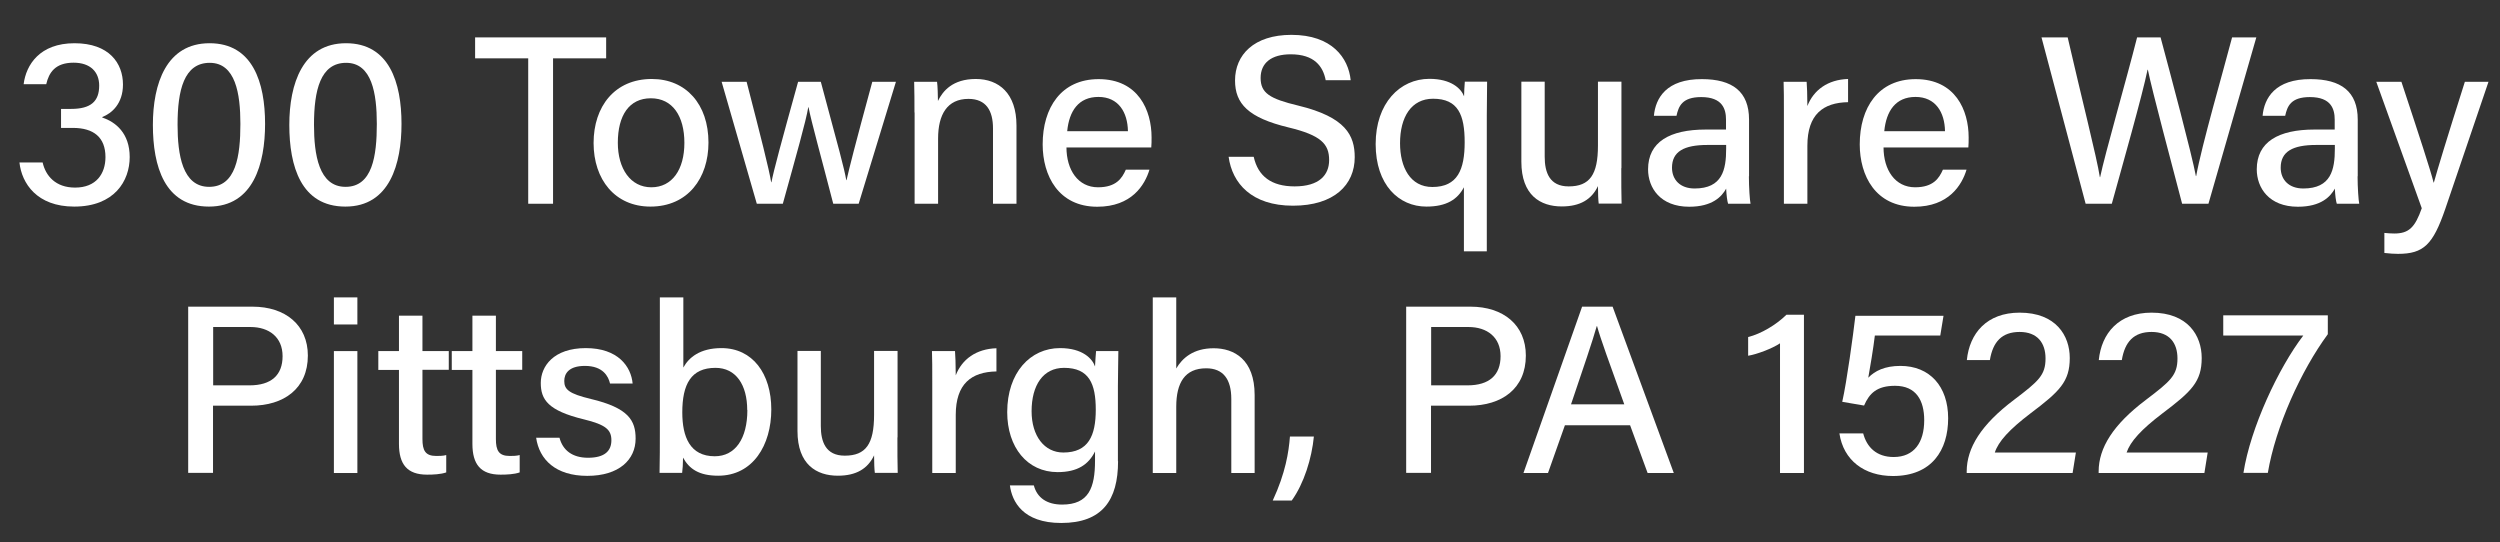 <?xml version="1.0" encoding="UTF-8"?>
<svg id="Layer_2" data-name="Layer 2" xmlns="http://www.w3.org/2000/svg" viewBox="0 0 167.12 36.24">
  <rect x="0" y="0" width="167.12" height="36.24" fill="#333333" stroke="none"/>
  <defs>
    <style>
      .cls-1 {
        fill: none;
      }

      .cls-2 {
        fill: #fff;
      }
    </style>
  </defs>
  <g id="Layer_1-2" data-name="Layer 1">
    <g>
      <rect class="cls-1" y="1.88" width="167.12" height="34.35"/>
      <path class="cls-2" d="M1.58,5.63c.16-1.3,1.08-2.74,3.4-2.74s3.24,1.34,3.24,2.76c0,1.28-.75,1.93-1.38,2.17v.04c.89.29,1.83,1.05,1.83,2.64s-1.02,3.31-3.71,3.31c-2.49,0-3.51-1.55-3.66-2.95h1.55c.2.89.86,1.68,2.17,1.68,1.42,0,2.03-.94,2.03-2.04,0-1.32-.79-1.95-2.18-1.95h-.79v-1.27h.67c1.32,0,1.88-.5,1.88-1.56,0-.91-.59-1.53-1.71-1.53-1.23,0-1.65.66-1.83,1.44h-1.51Z"/>
      <path class="cls-2" d="M17.72,8.28c0,2.66-.78,5.53-3.75,5.53s-3.75-2.7-3.75-5.46.9-5.46,3.79-5.46,3.71,2.63,3.71,5.39ZM11.87,8.34c0,1.99.32,4.15,2.11,4.15s2.09-2.05,2.09-4.21c0-2.03-.33-4.08-2.05-4.08s-2.15,1.83-2.15,4.14Z"/>
      <path class="cls-2" d="M26.84,8.28c0,2.66-.78,5.53-3.75,5.53s-3.75-2.7-3.75-5.46.9-5.46,3.79-5.46,3.71,2.63,3.71,5.39ZM20.99,8.34c0,1.99.32,4.15,2.11,4.15s2.09-2.05,2.09-4.21c0-2.03-.33-4.08-2.05-4.08s-2.15,1.83-2.15,4.14Z"/>
      <path class="cls-2" d="M35.31,3.9h-3.55v-1.4h8.76v1.4h-3.55v9.72h-1.66V3.9Z"/>
      <path class="cls-2" d="M47.36,9.53c0,2.37-1.37,4.28-3.88,4.28-2.37,0-3.8-1.81-3.8-4.25s1.41-4.28,3.89-4.28c2.29,0,3.79,1.69,3.79,4.25ZM41.3,9.54c0,1.74.85,2.98,2.24,2.98s2.21-1.18,2.21-2.97-.79-2.98-2.24-2.98-2.21,1.14-2.21,2.98Z"/>
      <path class="cls-2" d="M49.91,5.47c.96,3.72,1.5,5.84,1.64,6.71h.02c.15-.79.66-2.67,1.78-6.71h1.52c1.21,4.5,1.57,5.8,1.7,6.57h.02c.2-.87.5-2.09,1.72-6.57h1.58l-2.49,8.15h-1.7c-.77-2.99-1.48-5.53-1.65-6.45h-.02c-.15.92-.82,3.27-1.7,6.45h-1.74l-2.35-8.15h1.66Z"/>
      <path class="cls-2" d="M61.13,7.52c0-.7,0-1.43-.02-2.05h1.53c.04.23.06,1.03.06,1.28.32-.66.98-1.47,2.53-1.47s2.72.97,2.72,3.11v5.23h-1.57v-5.04c0-1.17-.45-1.97-1.64-1.97-1.42,0-2.03,1.05-2.03,2.65v4.36h-1.57v-6.1Z"/>
      <path class="cls-2" d="M71.29,9.84c0,1.53.78,2.68,2.11,2.68,1.22,0,1.61-.61,1.86-1.18h1.58c-.31,1.03-1.19,2.48-3.49,2.48-2.59,0-3.65-2.07-3.65-4.17,0-2.45,1.24-4.36,3.74-4.36,2.66,0,3.54,2.09,3.54,3.89,0,.25,0,.46-.02.68h-5.67ZM75.4,8.77c-.02-1.26-.63-2.29-1.97-2.29s-1.96.95-2.09,2.29h4.06Z"/>
      <path class="cls-2" d="M83.81,10.49c.29,1.29,1.18,1.97,2.73,1.97,1.65,0,2.31-.76,2.31-1.76,0-1.08-.55-1.66-2.71-2.18-2.7-.65-3.58-1.59-3.58-3.14,0-1.71,1.26-3.05,3.77-3.05,2.71,0,3.81,1.54,3.96,3.03h-1.67c-.18-.93-.76-1.73-2.34-1.73-1.28,0-2.01.57-2.01,1.58s.6,1.39,2.52,1.85c3.18.77,3.77,2,3.77,3.45,0,1.84-1.37,3.24-4.13,3.24s-4.06-1.5-4.3-3.27h1.67Z"/>
      <path class="cls-2" d="M97.87,12.5c-.43.83-1.17,1.31-2.52,1.31-1.84,0-3.39-1.45-3.39-4.18s1.62-4.36,3.59-4.36c1.47,0,2.13.66,2.32,1.17,0-.28.03-.68.05-.98h1.49c0,.81-.02,1.5-.02,2.25v9.09h-1.53v-4.3ZM93.59,9.57c0,1.61.68,2.93,2.16,2.93,1.69,0,2.16-1.17,2.16-2.99s-.43-2.91-2.11-2.91c-1.46,0-2.21,1.23-2.21,2.97Z"/>
      <path class="cls-2" d="M108.38,11.24c0,.79,0,1.84.02,2.37h-1.53c-.03-.22-.05-.7-.05-1.17-.42.89-1.19,1.36-2.42,1.36-1.43,0-2.7-.75-2.7-2.99v-5.35h1.56v5.02c0,1.04.32,1.98,1.6,1.98,1.41,0,1.96-.78,1.96-2.73v-4.27h1.57v5.78Z"/>
      <path class="cls-2" d="M116.91,11.78c0,.75.06,1.61.11,1.84h-1.5c-.06-.18-.11-.57-.13-1.01-.29.53-.92,1.21-2.47,1.21-1.93,0-2.75-1.26-2.75-2.5,0-1.83,1.44-2.66,3.86-2.66h1.35v-.66c0-.69-.22-1.51-1.66-1.51-1.28,0-1.51.62-1.65,1.25h-1.51c.11-1.19.84-2.46,3.21-2.45,2.03,0,3.15.83,3.15,2.7v3.8ZM115.38,9.69h-1.24c-1.57,0-2.37.44-2.37,1.52,0,.8.54,1.39,1.51,1.39,1.86,0,2.11-1.26,2.11-2.66v-.25Z"/>
      <path class="cls-2" d="M119.25,7.68c0-1.08,0-1.73-.02-2.21h1.54c.02.22.05.89.05,1.62.41-1.07,1.37-1.77,2.72-1.81v1.55c-1.67.03-2.72.82-2.72,2.91v3.88h-1.57v-5.94Z"/>
      <path class="cls-2" d="M125.91,9.84c0,1.53.78,2.68,2.11,2.68,1.22,0,1.61-.61,1.86-1.18h1.58c-.31,1.03-1.19,2.48-3.49,2.48-2.59,0-3.65-2.07-3.65-4.17,0-2.45,1.24-4.36,3.74-4.36,2.66,0,3.54,2.09,3.54,3.89,0,.25,0,.46-.02.68h-5.67ZM130.02,8.77c-.02-1.26-.63-2.29-1.97-2.29s-1.96.95-2.09,2.29h4.06Z"/>
      <path class="cls-2" d="M139.42,13.62l-2.95-11.12h1.75c.9,3.92,1.96,8.08,2.15,9.34h.02c.32-1.55,1.76-6.53,2.47-9.34h1.57c.65,2.42,2.09,7.81,2.36,9.27h.02c.36-2.02,1.83-7.09,2.4-9.27h1.62l-3.2,11.12h-1.76c-.66-2.54-2-7.52-2.29-8.96h-.02c-.35,1.72-1.7,6.46-2.39,8.96h-1.75Z"/>
      <path class="cls-2" d="M157.6,11.78c0,.75.06,1.61.11,1.84h-1.5c-.06-.18-.11-.57-.13-1.01-.29.53-.92,1.21-2.47,1.21-1.93,0-2.75-1.26-2.75-2.5,0-1.83,1.44-2.66,3.86-2.66h1.35v-.66c0-.69-.22-1.51-1.66-1.51-1.28,0-1.51.62-1.65,1.25h-1.51c.11-1.19.84-2.46,3.21-2.45,2.03,0,3.15.83,3.15,2.7v3.8ZM156.07,9.69h-1.24c-1.57,0-2.37.44-2.37,1.52,0,.8.54,1.39,1.51,1.39,1.86,0,2.11-1.26,2.11-2.66v-.25Z"/>
      <path class="cls-2" d="M160.53,5.47c1.22,3.69,1.95,5.92,2.15,6.73h.02c.25-.9.81-2.76,2.07-6.73h1.58l-2.89,8.5c-.82,2.38-1.44,3-3.16,3-.24,0-.58-.02-.91-.06v-1.34c.2.02.44.04.66.04.99,0,1.39-.42,1.84-1.69l-3.04-8.45h1.7Z"/>
      <path class="cls-2" d="M12.59,20.5h4.29c2.2,0,3.7,1.23,3.7,3.27,0,2.21-1.61,3.35-3.79,3.35h-2.55v4.49h-1.66v-11.12ZM14.25,25.76h2.43c1.45,0,2.21-.68,2.21-1.95s-.9-1.95-2.15-1.95h-2.49v3.89Z"/>
      <path class="cls-2" d="M22.32,19.88h1.57v1.81h-1.57v-1.81ZM22.32,23.47h1.57v8.15h-1.57v-8.15Z"/>
      <path class="cls-2" d="M25.29,23.47h1.38v-2.37h1.57v2.37h1.76v1.25h-1.76v4.63c0,.76.19,1.13.92,1.13.18,0,.46,0,.67-.06v1.16c-.37.13-.88.15-1.28.15-1.33,0-1.88-.69-1.88-2.06v-4.94h-1.38v-1.25Z"/>
      <path class="cls-2" d="M30.2,23.47h1.38v-2.37h1.57v2.37h1.76v1.25h-1.76v4.63c0,.76.19,1.13.92,1.13.18,0,.46,0,.67-.06v1.16c-.37.13-.88.15-1.28.15-1.33,0-1.88-.69-1.88-2.06v-4.94h-1.38v-1.25Z"/>
      <path class="cls-2" d="M37.4,29.26c.22.84.86,1.34,1.91,1.34,1.13,0,1.56-.47,1.56-1.17s-.37-1.04-1.85-1.4c-2.39-.58-2.87-1.32-2.87-2.43s.85-2.33,3.01-2.33,3.03,1.24,3.13,2.37h-1.51c-.11-.48-.47-1.18-1.68-1.18-1.07,0-1.38.51-1.38,1.01,0,.57.32.85,1.78,1.2,2.52.6,2.99,1.44,2.99,2.65,0,1.41-1.11,2.49-3.23,2.49s-3.21-1.09-3.42-2.55h1.56Z"/>
      <path class="cls-2" d="M44.11,19.88h1.57v4.69c.36-.66,1.1-1.3,2.55-1.3,2.08,0,3.33,1.71,3.33,4.1s-1.23,4.43-3.55,4.43c-1.29,0-1.94-.46-2.35-1.21,0,.39-.03.8-.06,1.02h-1.51c.02-.91.02-1.82.02-2.72v-9.02ZM49.95,27.41c0-1.68-.75-2.82-2.12-2.82-1.64,0-2.22,1.1-2.22,2.98,0,1.63.51,2.93,2.17,2.93,1.38,0,2.18-1.19,2.18-3.09Z"/>
      <path class="cls-2" d="M59.99,29.24c0,.79,0,1.84.02,2.37h-1.53c-.03-.22-.05-.7-.05-1.17-.42.89-1.19,1.36-2.42,1.36-1.43,0-2.7-.75-2.7-2.99v-5.35h1.56v5.02c0,1.04.32,1.98,1.6,1.98,1.41,0,1.96-.78,1.96-2.73v-4.27h1.57v5.78Z"/>
      <path class="cls-2" d="M62.32,25.68c0-1.08,0-1.73-.02-2.21h1.54c.02.22.05.89.05,1.62.41-1.07,1.37-1.77,2.72-1.81v1.55c-1.67.03-2.72.82-2.72,2.91v3.88h-1.57v-5.94Z"/>
      <path class="cls-2" d="M74.74,30.83c0,2.61-1.06,4.13-3.8,4.13-2.57,0-3.29-1.44-3.43-2.51h1.6c.22.83.88,1.28,1.89,1.28,1.78,0,2.2-1.12,2.2-2.94v-.61c-.43.87-1.17,1.38-2.5,1.38-2.03,0-3.37-1.66-3.37-4.01,0-2.64,1.54-4.28,3.53-4.28,1.52,0,2.17.72,2.34,1.23.02-.34.05-.87.07-1.03h1.49c0,.52-.03,1.57-.03,2.35v5.01ZM68.96,27.49c0,1.66.86,2.76,2.12,2.76,1.68,0,2.17-1.13,2.17-2.86s-.44-2.8-2.12-2.8c-1.4,0-2.17,1.16-2.17,2.9Z"/>
      <path class="cls-2" d="M78.63,19.88v4.75c.4-.68,1.13-1.35,2.5-1.35s2.74.75,2.74,3.13v5.21h-1.56v-4.95c0-1.32-.54-2.05-1.68-2.05-1.42,0-2,.96-2,2.57v4.43h-1.57v-11.74h1.57Z"/>
      <path class="cls-2" d="M85.08,33.46c.86-1.85,1.07-3.25,1.15-4.28h1.6c-.14,1.46-.66,3.14-1.48,4.28h-1.27Z"/>
      <path class="cls-2" d="M94.01,20.5h4.29c2.2,0,3.7,1.23,3.7,3.27,0,2.21-1.61,3.35-3.79,3.35h-2.55v4.49h-1.66v-11.12ZM95.67,25.76h2.43c1.45,0,2.21-.68,2.21-1.95s-.9-1.95-2.15-1.95h-2.49v3.89Z"/>
      <path class="cls-2" d="M104.61,28.43l-1.13,3.19h-1.64l3.92-11.12h2.04l4.09,11.12h-1.75l-1.17-3.19h-4.37ZM108.58,27.03c-1.01-2.81-1.58-4.36-1.82-5.23h-.02c-.27.97-.91,2.83-1.72,5.23h3.56Z"/>
      <path class="cls-2" d="M118.99,31.62v-8.67c-.52.35-1.56.74-2.13.83v-1.25c.85-.21,1.87-.81,2.56-1.49h1.17v10.58h-1.6Z"/>
      <path class="cls-2" d="M129.7,22.43h-4.37c-.09.79-.34,2.28-.44,2.82.44-.46,1.11-.79,2.15-.79,1.96,0,3.19,1.37,3.19,3.5s-1.09,3.86-3.69,3.86c-1.92,0-3.31-1.05-3.58-2.85h1.59c.24.92.89,1.58,2.04,1.58,1.37,0,2.04-.98,2.04-2.46,0-1.31-.53-2.3-1.95-2.3-1.22,0-1.72.51-2.07,1.32l-1.46-.25c.31-1.37.72-4.4.88-5.75h5.89l-.22,1.34Z"/>
      <path class="cls-2" d="M131.47,31.62v-.1c0-1.58.97-3.14,3.16-4.79,1.65-1.25,2.11-1.65,2.11-2.77,0-1.03-.54-1.77-1.73-1.77s-1.79.66-1.99,1.88h-1.54c.18-1.79,1.33-3.17,3.53-3.17,2.43,0,3.35,1.54,3.35,3.03,0,1.58-.67,2.23-2.62,3.7-1.42,1.08-2.15,1.88-2.39,2.62h5.42l-.22,1.37h-7.08Z"/>
      <path class="cls-2" d="M140.29,31.62v-.1c0-1.58.97-3.14,3.16-4.79,1.65-1.25,2.11-1.65,2.11-2.77,0-1.03-.54-1.77-1.73-1.77s-1.79.66-1.99,1.88h-1.54c.18-1.79,1.33-3.17,3.53-3.17,2.43,0,3.35,1.54,3.35,3.03,0,1.58-.67,2.23-2.62,3.7-1.42,1.08-2.15,1.88-2.4,2.62h5.42l-.22,1.37h-7.08Z"/>
      <path class="cls-2" d="M155.61,21.08v1.26c-1.8,2.45-3.49,6.18-4.01,9.27h-1.63c.47-3.02,2.35-7.02,4-9.18h-5.35v-1.35h6.99Z"/>
    </g>
  </g>
</svg>